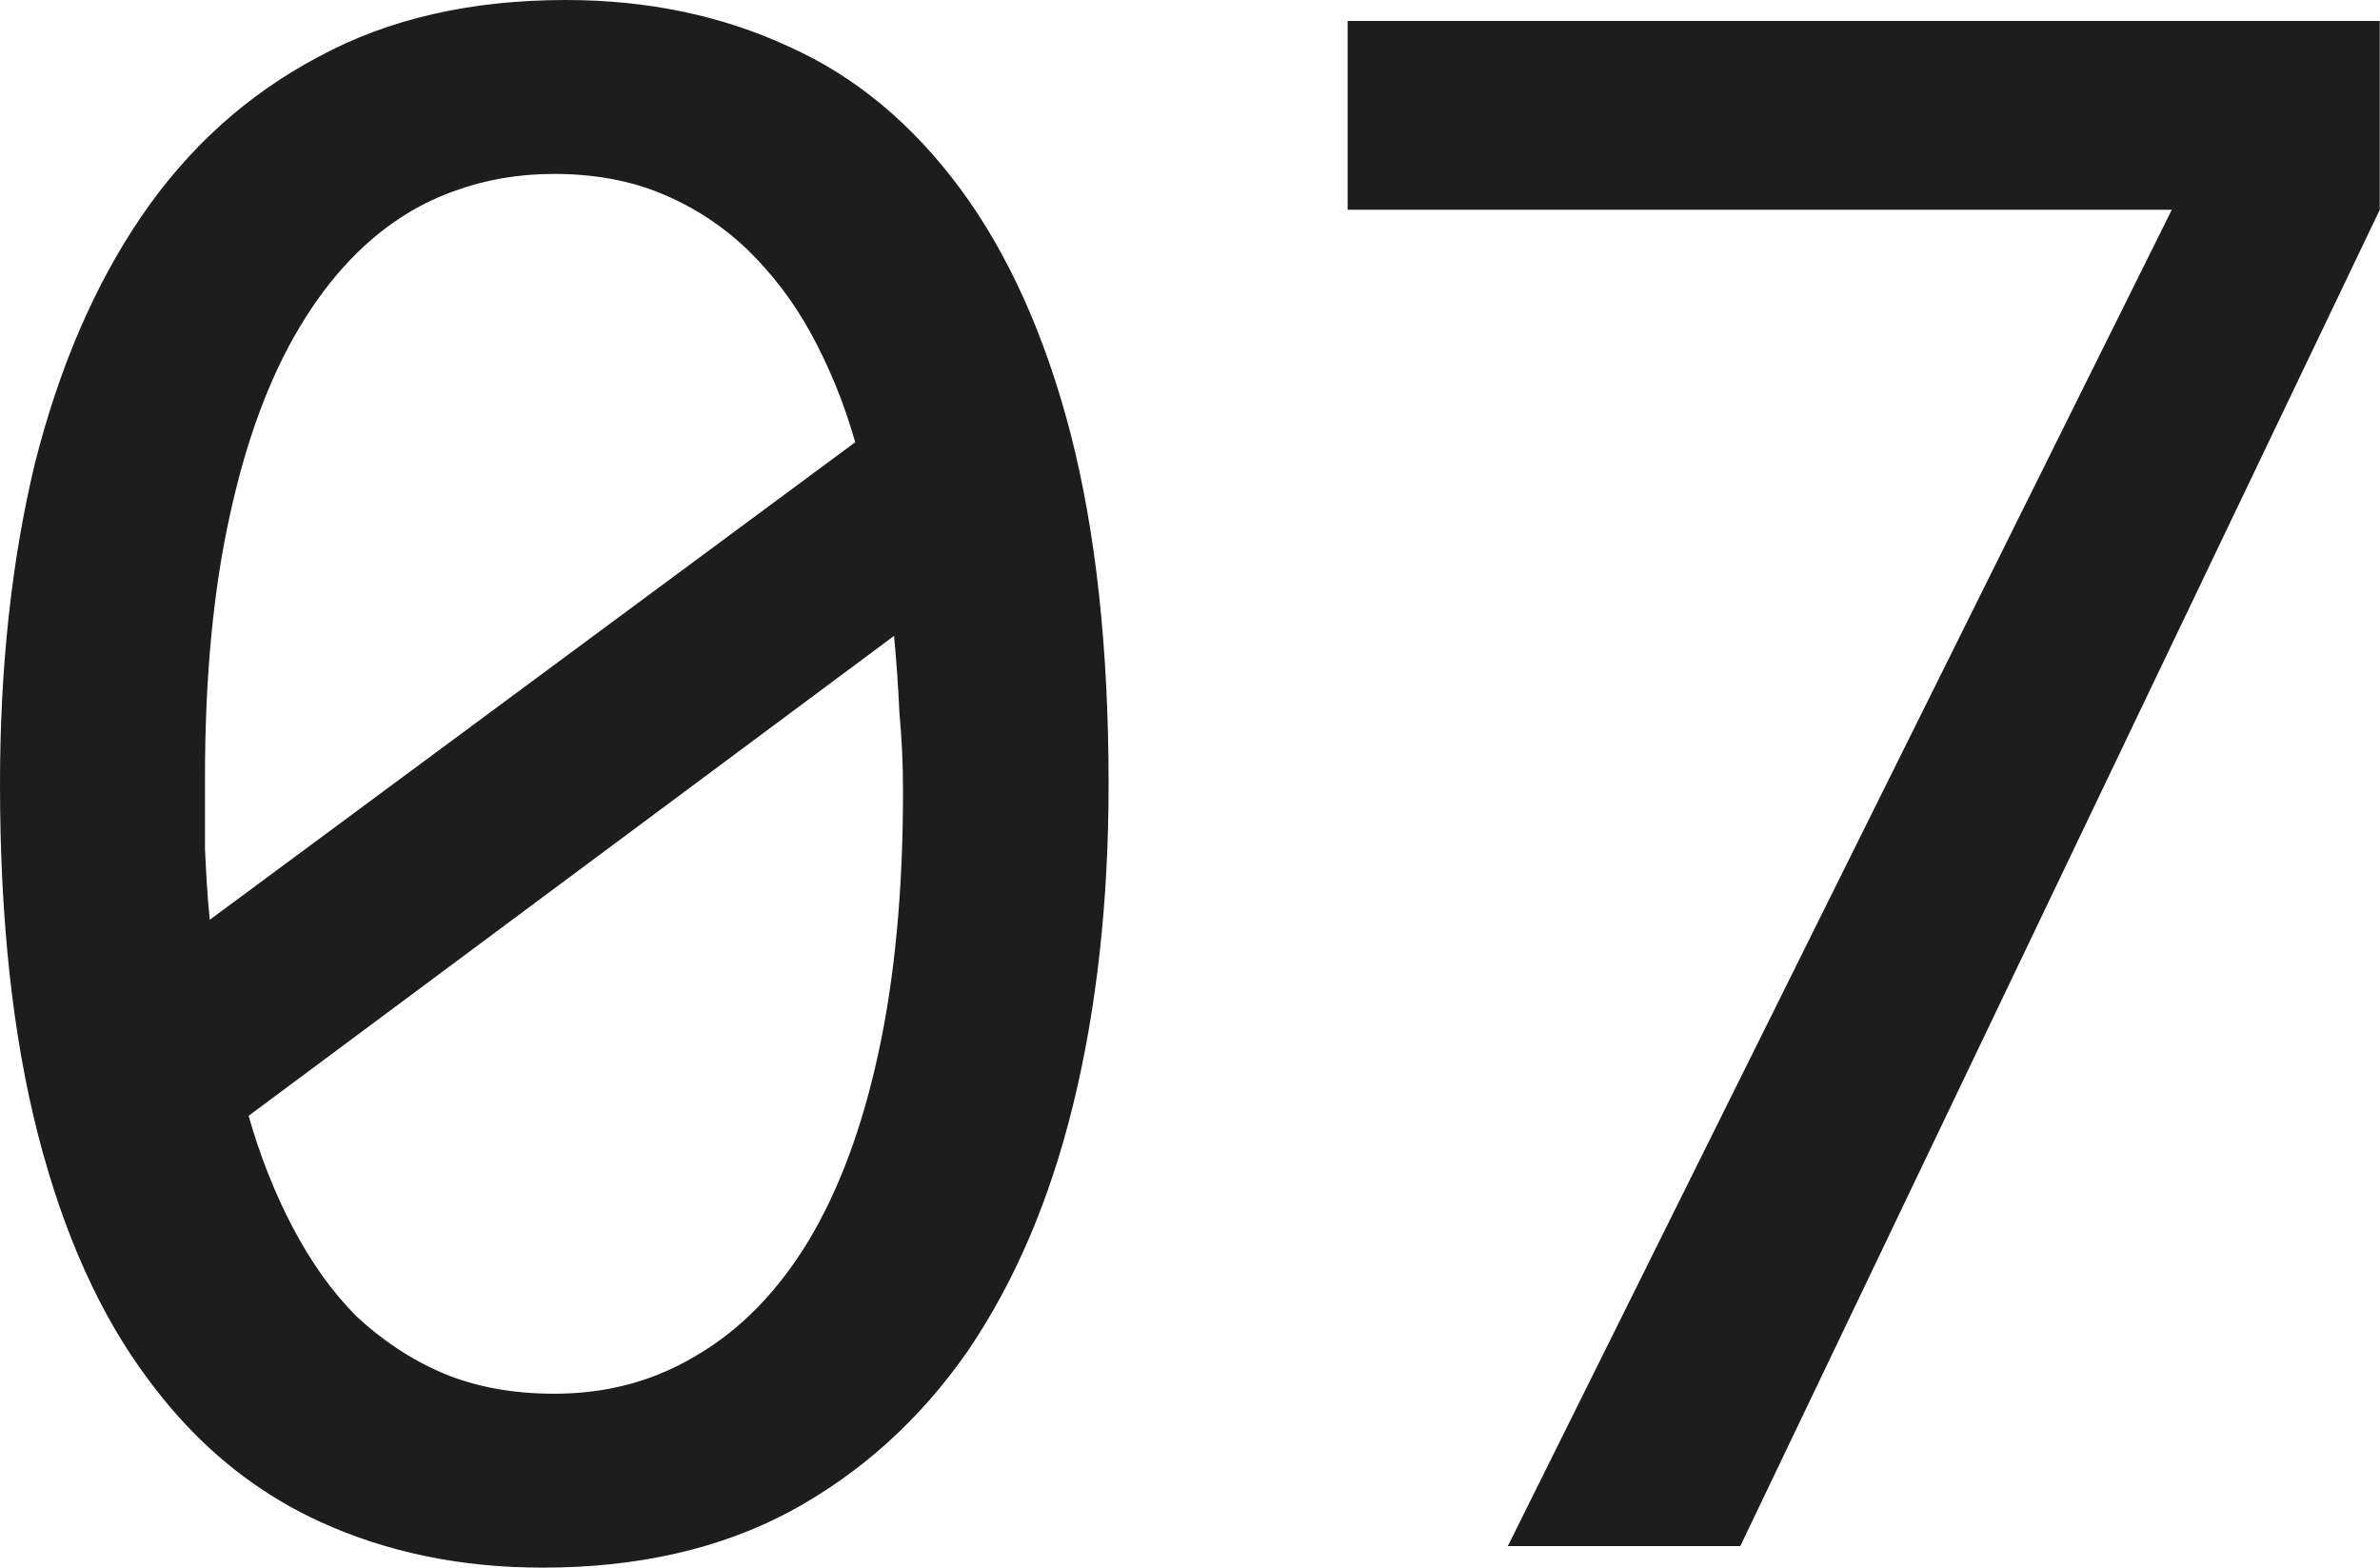 <svg width="39.824" height="26.23" viewBox="0 0 39.824 26.23" fill="none" xmlns="http://www.w3.org/2000/svg" xmlns:xlink="http://www.w3.org/1999/xlink">
	<desc>
			Created with Pixso.
	</desc>
	<defs/>
	<path id="07" d="M17.96 18.47Q18.55 16.05 18.55 13.12Q18.55 9.72 17.91 7.24C17.48 5.59 16.86 4.23 16.07 3.16C15.27 2.08 14.32 1.28 13.2 0.78C12.08 0.26 10.83 0 9.47 0C7.89 0 6.51 0.31 5.33 0.95C4.14 1.58 3.15 2.47 2.36 3.63Q1.19 5.35 0.58 7.77Q0 10.19 0 13.12Q0 16.52 0.64 19Q1.28 21.48 2.48 23.08Q3.43 24.37 4.7 25.12Q5.02 25.31 5.35 25.46Q7.03 26.23 9.08 26.23Q11.46 26.23 13.22 25.29C14.4 24.65 15.39 23.76 16.19 22.61C16.98 21.45 17.57 20.07 17.96 18.47ZM29.12 25.87L39.82 3.51L39.82 0.35L22.55 0.35L22.55 3.51L36.34 3.51L25.23 25.87L29.12 25.87ZM3.43 14.21L3.43 13Q3.43 10.52 3.84 8.65Q4.25 6.75 5.01 5.48Q5.78 4.19 6.85 3.55Q7.22 3.33 7.62 3.19Q8.39 2.91 9.27 2.91C9.94 2.91 10.54 3.02 11.07 3.24C11.6 3.46 12.08 3.77 12.5 4.17C12.91 4.57 13.27 5.03 13.57 5.58C13.87 6.13 14.12 6.73 14.31 7.4L3.51 15.39C3.47 15.01 3.45 14.62 3.43 14.21ZM15.05 11.93C15.09 12.36 15.11 12.79 15.11 13.24Q15.11 15.72 14.7 17.61C14.43 18.86 14.04 19.91 13.53 20.76C13.02 21.6 12.4 22.24 11.67 22.67Q11.36 22.86 11.01 23Q10.21 23.32 9.27 23.32Q8.24 23.32 7.42 22.98C6.88 22.75 6.4 22.43 5.97 22.03C5.55 21.61 5.2 21.11 4.9 20.54C4.6 19.97 4.35 19.34 4.16 18.67L14.96 10.64C15 11.06 15.03 11.49 15.05 11.93Z" fill="#1D1D1D" fill-opacity="1" fill-rule="evenodd"/>
</svg>

